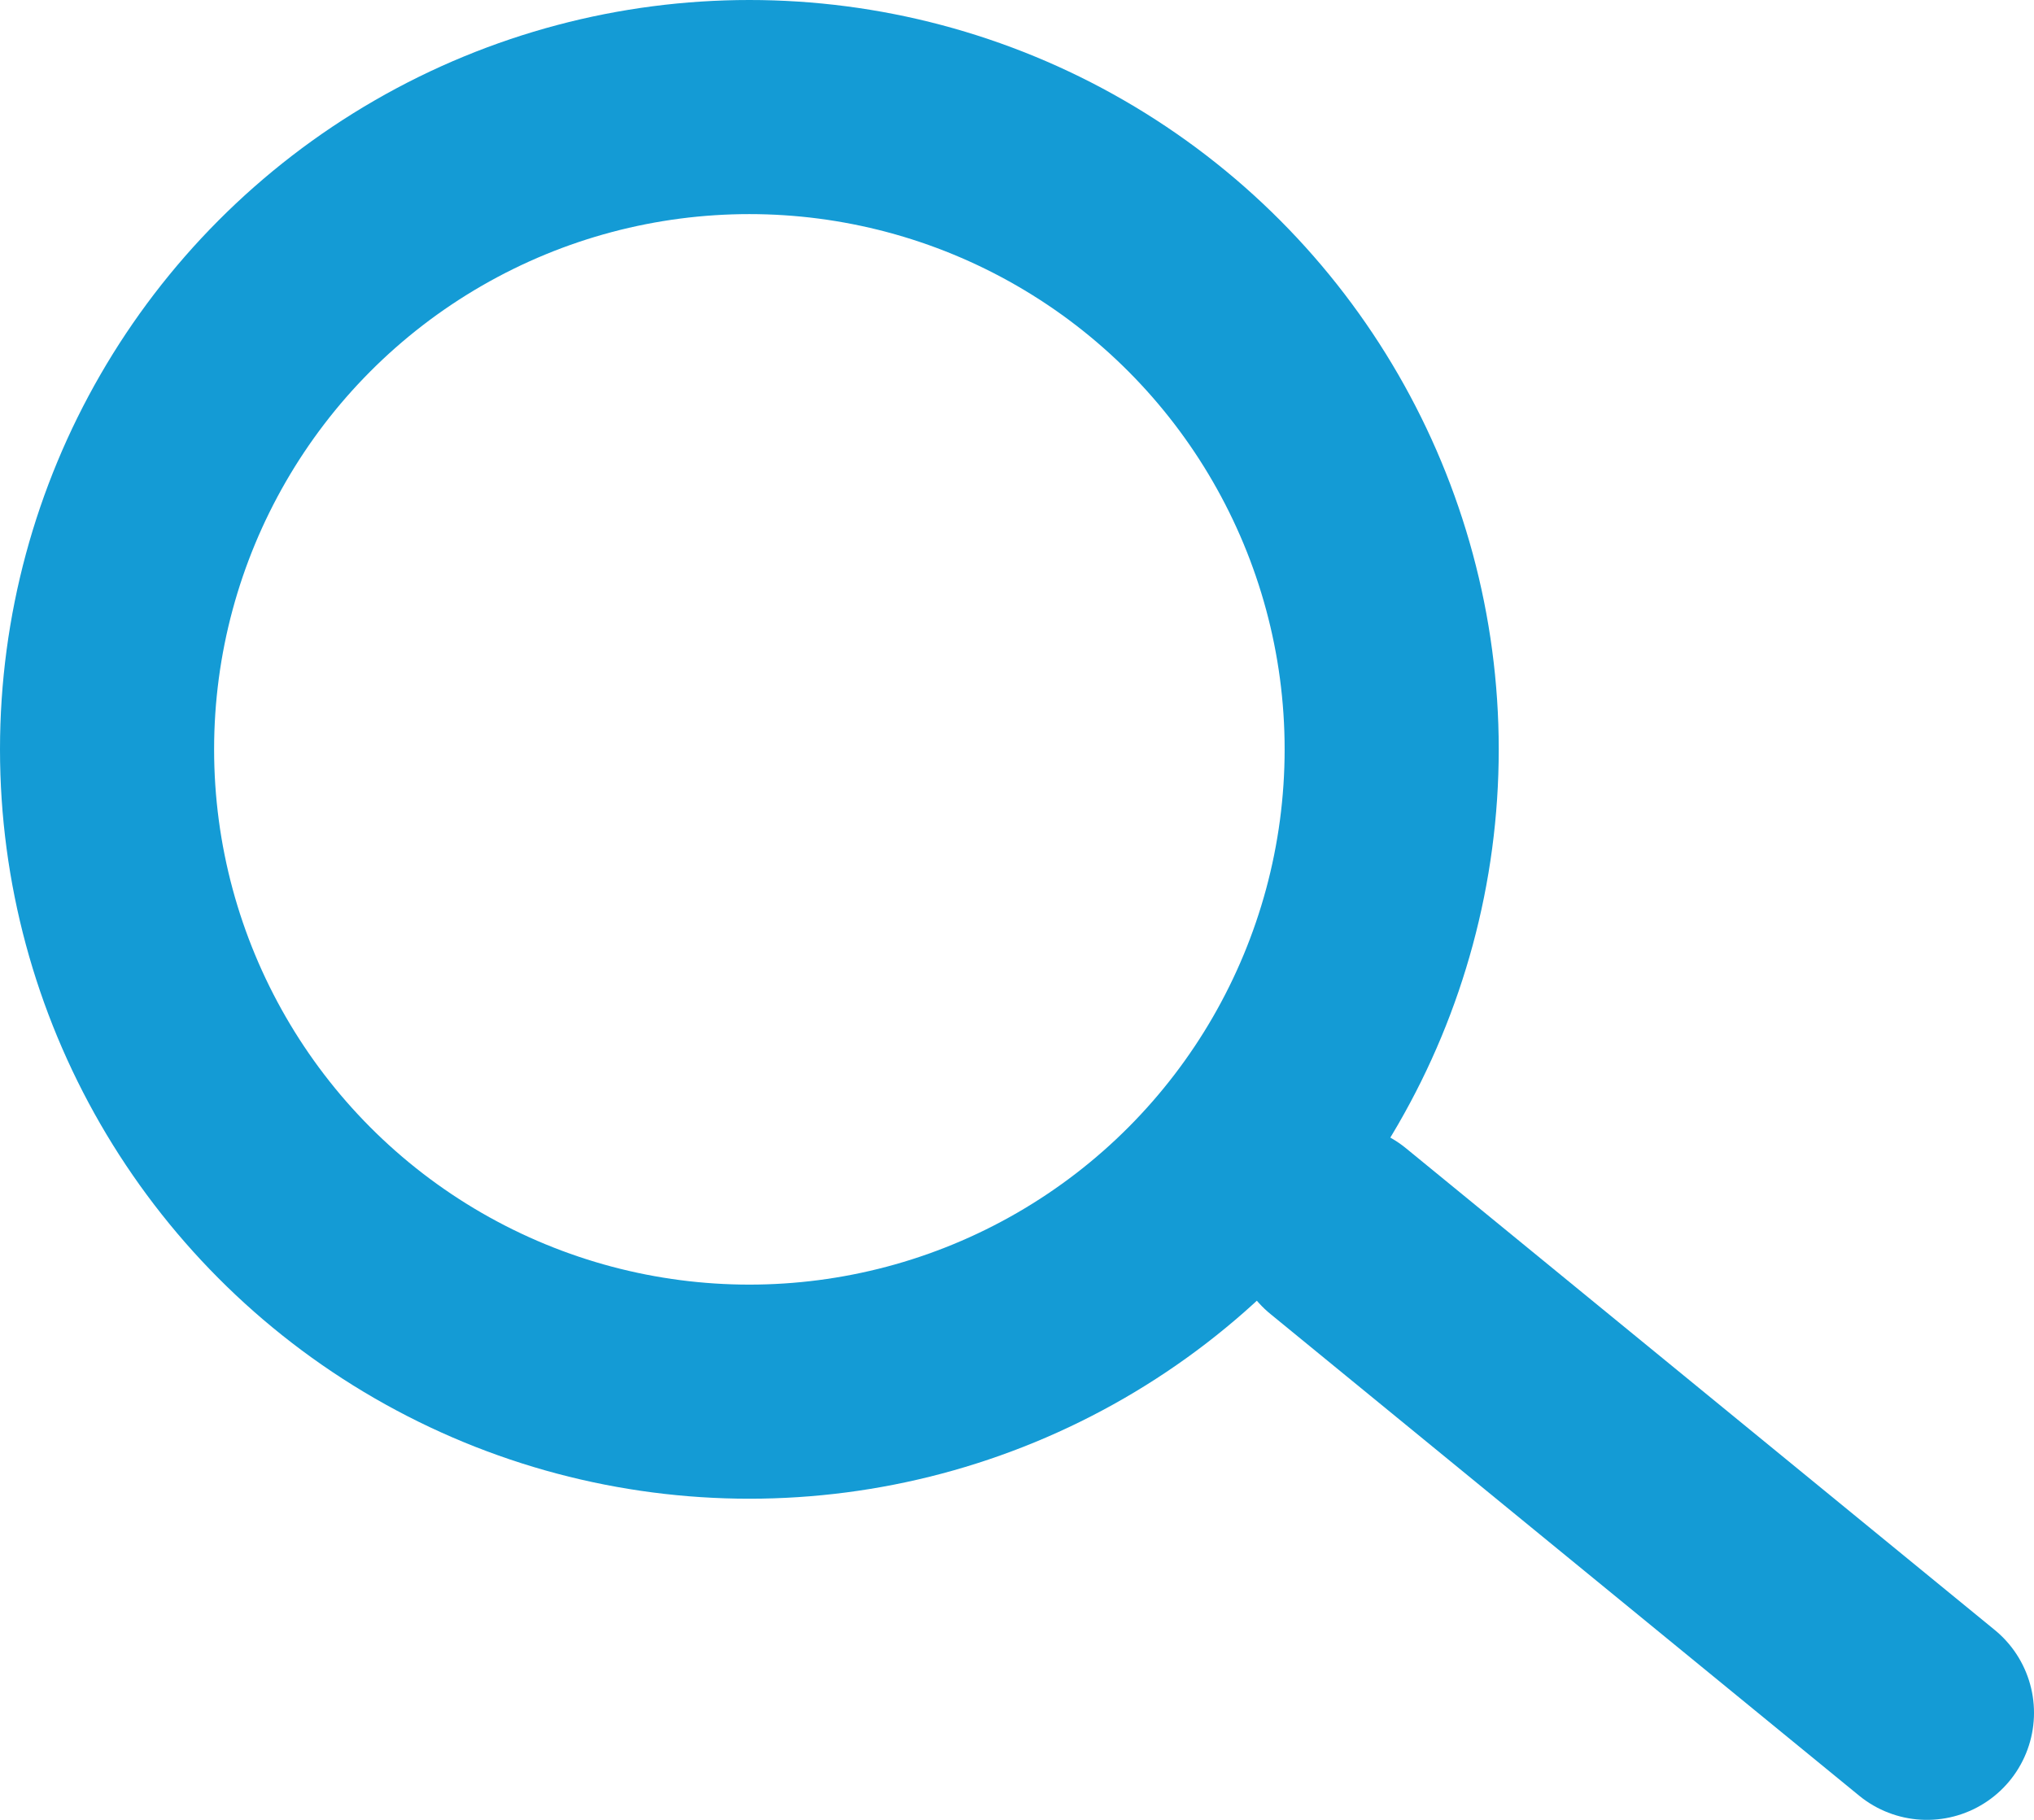 <?xml version="1.0" encoding="UTF-8"?>
<svg width="19px" height="17px" viewBox="0 0 19 17" version="1.1" xmlns="http://www.w3.org/2000/svg" xmlns:xlink="http://www.w3.org/1999/xlink">
    <!-- Generator: sketchtool 52.2 (67145) - http://www.bohemiancoding.com/sketch -->
    <title>04984B64-5D50-41EE-BD0C-CE4D7E9B3027</title>
    <desc>Created with sketchtool.</desc>
    <g id="Page-1" stroke="none" stroke-width="1" fill="none" fill-rule="evenodd">
        <g id="UI-Elements" transform="translate(-452, -561)" stroke="#149BD5" stroke-width="2">
            <g id="Search" transform="translate(453, 562)">
                <circle id="Oval-3" cx="6" cy="6" r="6"></circle>
                <path d="M11.5,10.5 L17,15" id="Line" stroke-linecap="round"></path>
            </g>
        </g>
    </g>
</svg>
